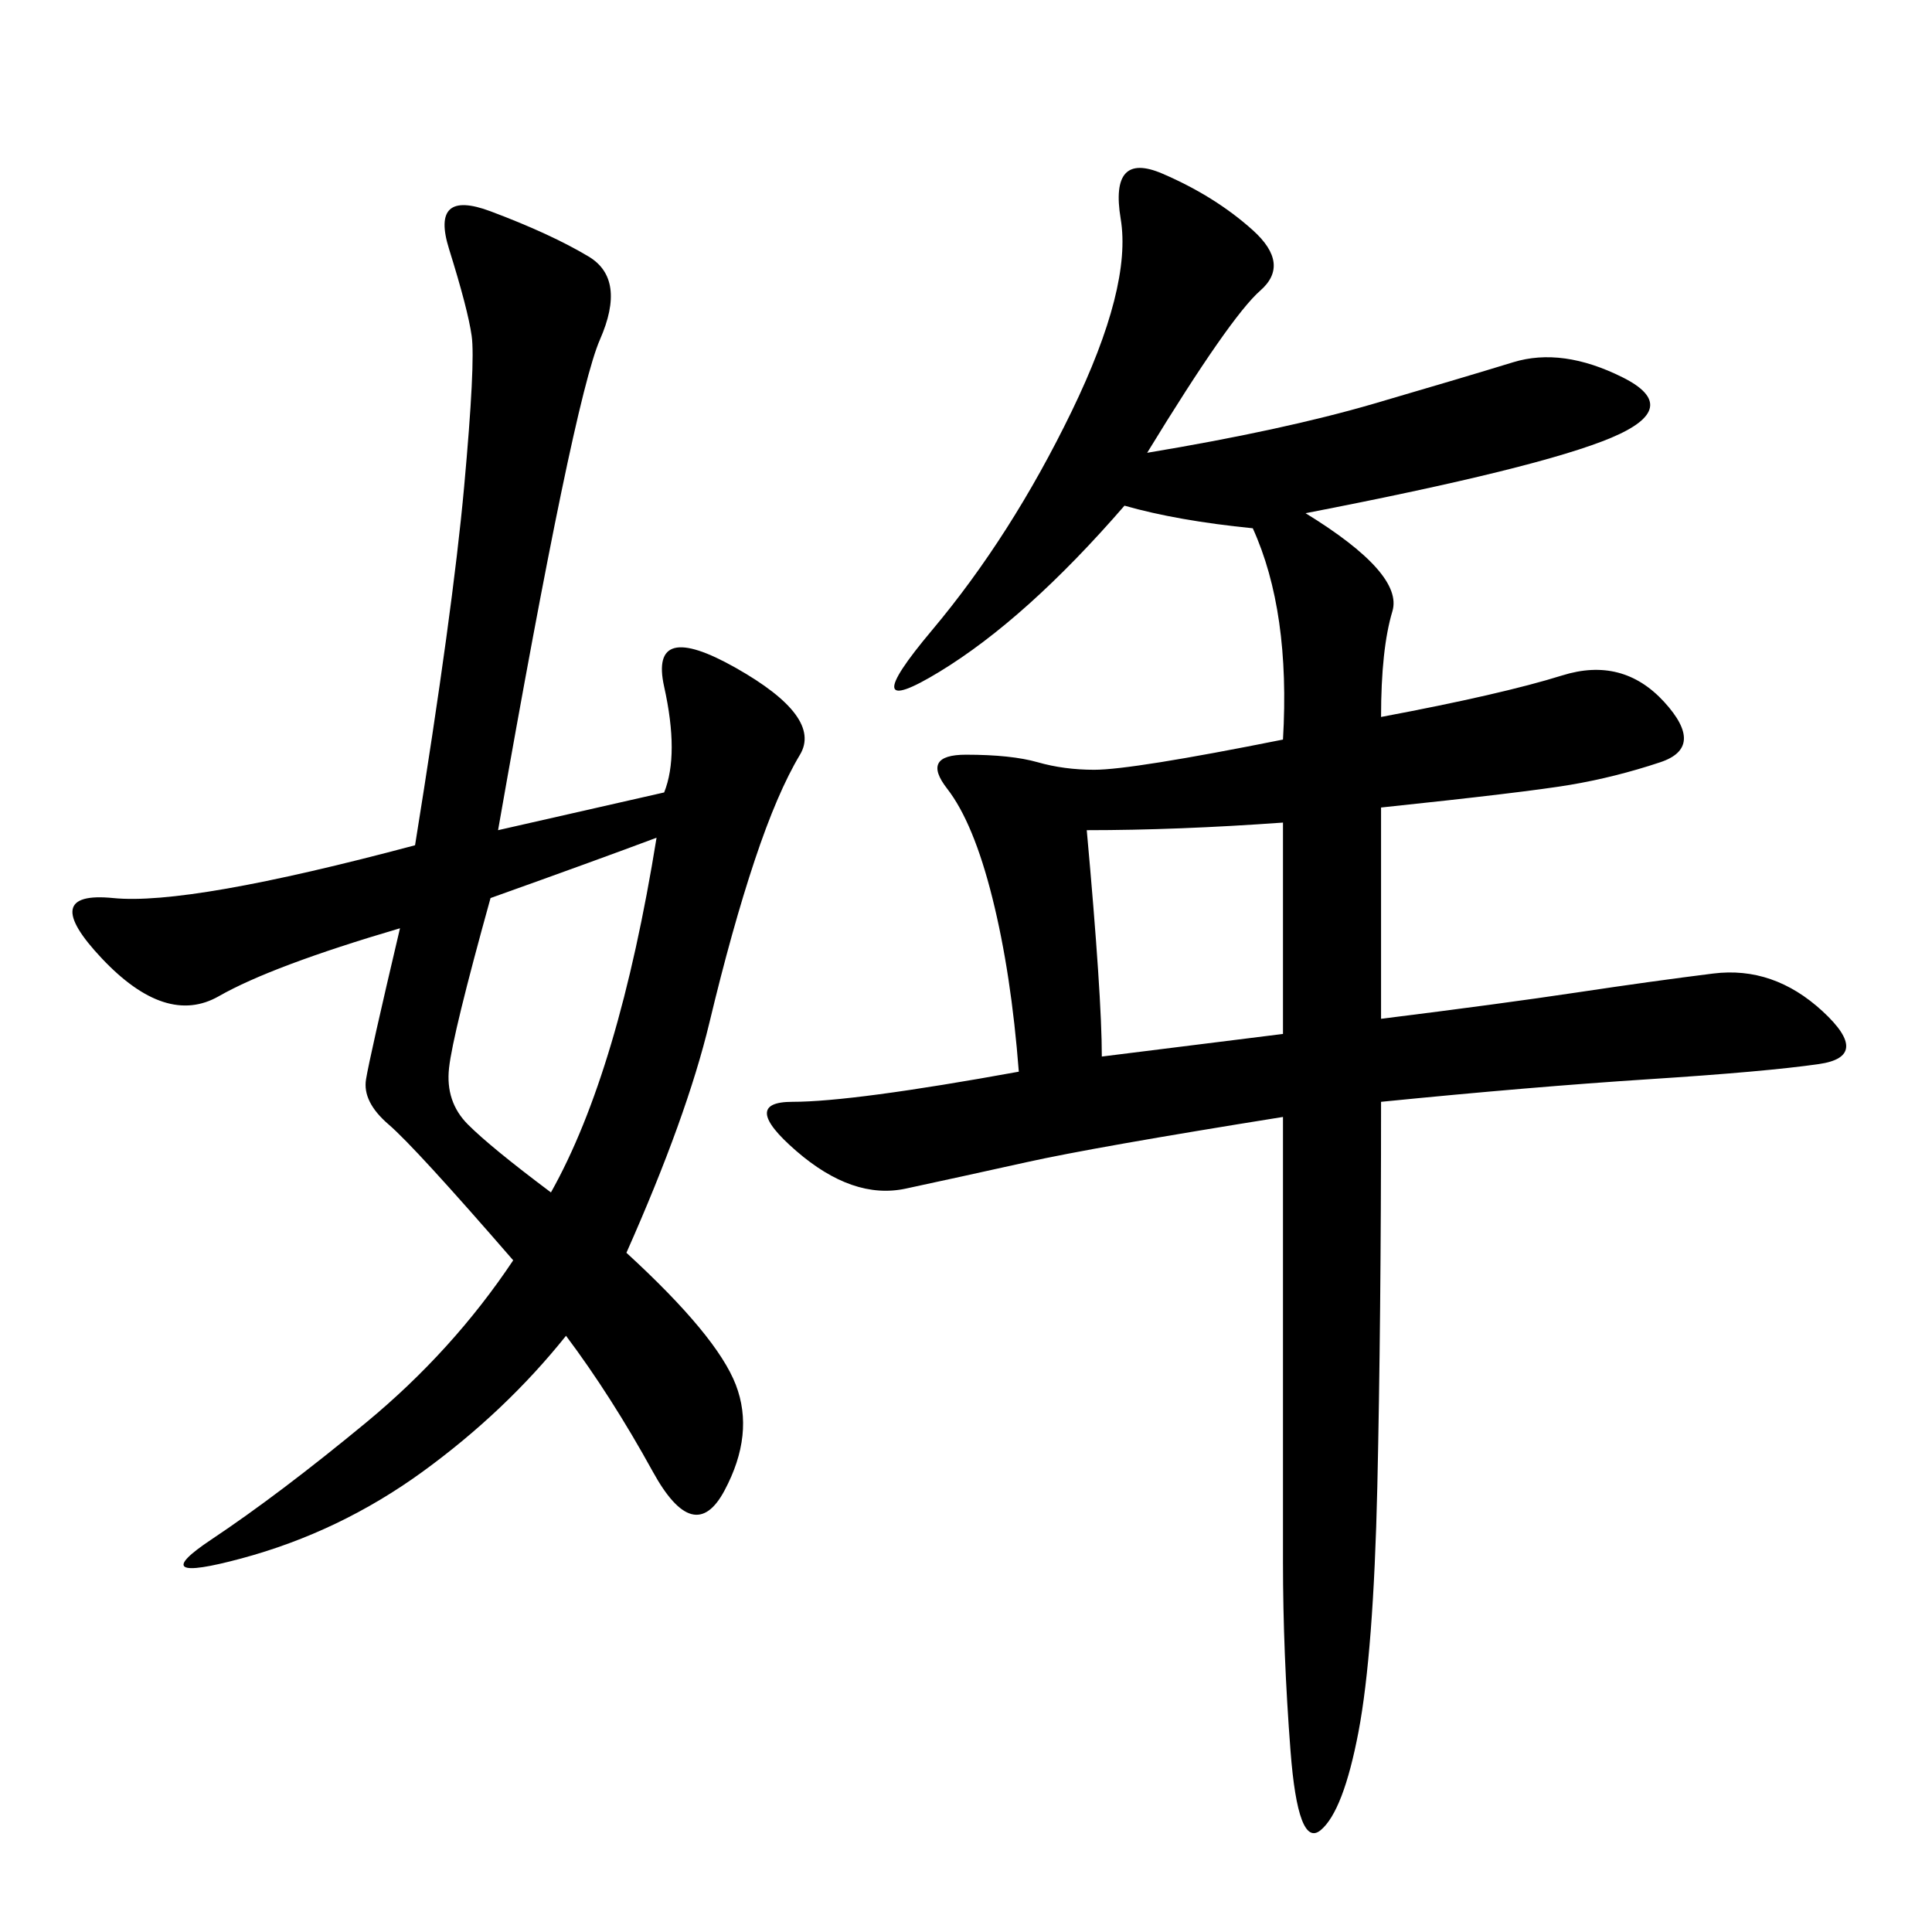 <svg xmlns="http://www.w3.org/2000/svg" xmlns:xlink="http://www.w3.org/1999/xlink" width="300" height="300"><path d="M178.13 70.31Q199.22 66.80 213.28 62.70Q227.34 58.59 234.96 56.25Q242.58 53.91 251.95 58.59Q261.33 63.28 250.20 67.97Q239.06 72.66 202.73 79.69L202.73 79.69Q217.97 89.06 216.21 94.92Q214.45 100.78 214.45 111.33L214.45 111.33Q233.20 107.81 242.58 104.88Q251.95 101.95 258.40 108.98Q264.84 116.02 257.81 118.36Q250.78 120.70 243.75 121.88Q236.72 123.05 214.45 125.39L214.45 125.39L214.45 158.20Q233.20 155.86 244.92 154.10Q256.64 152.34 266.02 151.17Q275.39 150 283.01 157.03Q290.63 164.06 282.42 165.23Q274.22 166.41 256.05 167.58Q237.89 168.75 214.45 171.09L214.45 171.09Q214.45 205.08 213.87 230.86Q213.28 256.64 210.94 268.95Q208.59 281.25 205.08 284.18Q201.56 287.11 200.39 271.88Q199.22 256.64 199.22 242.58L199.22 242.58L199.22 173.44Q169.92 178.13 159.38 180.47Q148.83 182.81 140.63 184.57Q132.42 186.33 123.63 178.71Q114.84 171.09 123.05 171.09L123.05 171.09Q132.42 171.09 158.20 166.41L158.20 166.41Q157.03 151.17 154.10 139.45Q151.17 127.73 147.07 122.46Q142.97 117.19 150 117.19L150 117.19Q157.03 117.19 161.13 118.36Q165.23 119.53 169.92 119.53L169.92 119.53Q175.78 119.53 199.22 114.84L199.22 114.84Q200.39 94.92 194.53 82.03L194.53 82.03Q182.81 80.86 174.61 78.52L174.61 78.52Q159.38 96.09 145.90 104.30Q132.42 112.50 144.73 97.85Q157.03 83.20 166.41 63.87Q175.78 44.53 174.02 33.98Q172.27 23.44 180.47 26.95Q188.67 30.47 194.53 35.74Q200.39 41.02 195.70 45.12Q191.02 49.22 178.13 70.31L178.13 70.31ZM103.13 123.05Q105.47 117.19 103.13 106.64Q100.78 96.09 114.26 103.71Q127.73 111.33 124.22 117.19Q120.70 123.05 117.19 133.59Q113.67 144.14 110.16 158.79Q106.64 173.44 97.27 194.53L97.27 194.53Q111.33 207.42 114.26 215.04Q117.19 222.66 112.50 231.45Q107.81 240.23 101.37 228.52Q94.92 216.80 87.89 207.42L87.89 207.42Q78.52 219.14 65.63 228.52Q52.73 237.89 37.50 241.99Q22.27 246.09 32.81 239.06Q43.36 232.03 56.84 220.90Q70.31 209.77 79.69 195.70L79.69 195.70Q64.45 178.13 60.35 174.61Q56.25 171.09 56.84 167.58Q57.42 164.06 62.11 144.14L62.11 144.14Q42.19 150 33.98 154.69Q25.78 159.38 15.82 148.83Q5.86 138.28 17.58 139.45Q29.30 140.63 64.45 131.25L64.45 131.25Q70.31 94.92 72.07 75.59Q73.83 56.25 73.24 52.15Q72.66 48.05 69.73 38.67Q66.80 29.30 76.17 32.81Q85.55 36.33 91.41 39.84Q97.27 43.36 93.16 52.73Q89.06 62.11 77.34 128.91L77.34 128.91L103.13 123.05ZM76.17 139.45Q70.31 160.55 69.73 165.82Q69.14 171.09 72.66 174.61Q76.17 178.13 85.55 185.16L85.55 185.16Q96.09 166.41 101.95 130.08L101.95 130.08Q92.58 133.59 76.17 139.45L76.17 139.45ZM168.75 128.91Q171.09 154.69 171.09 164.06L171.09 164.06L199.22 160.55L199.22 127.73Q182.81 128.91 168.75 128.91L168.75 128.91Z"/></svg>
